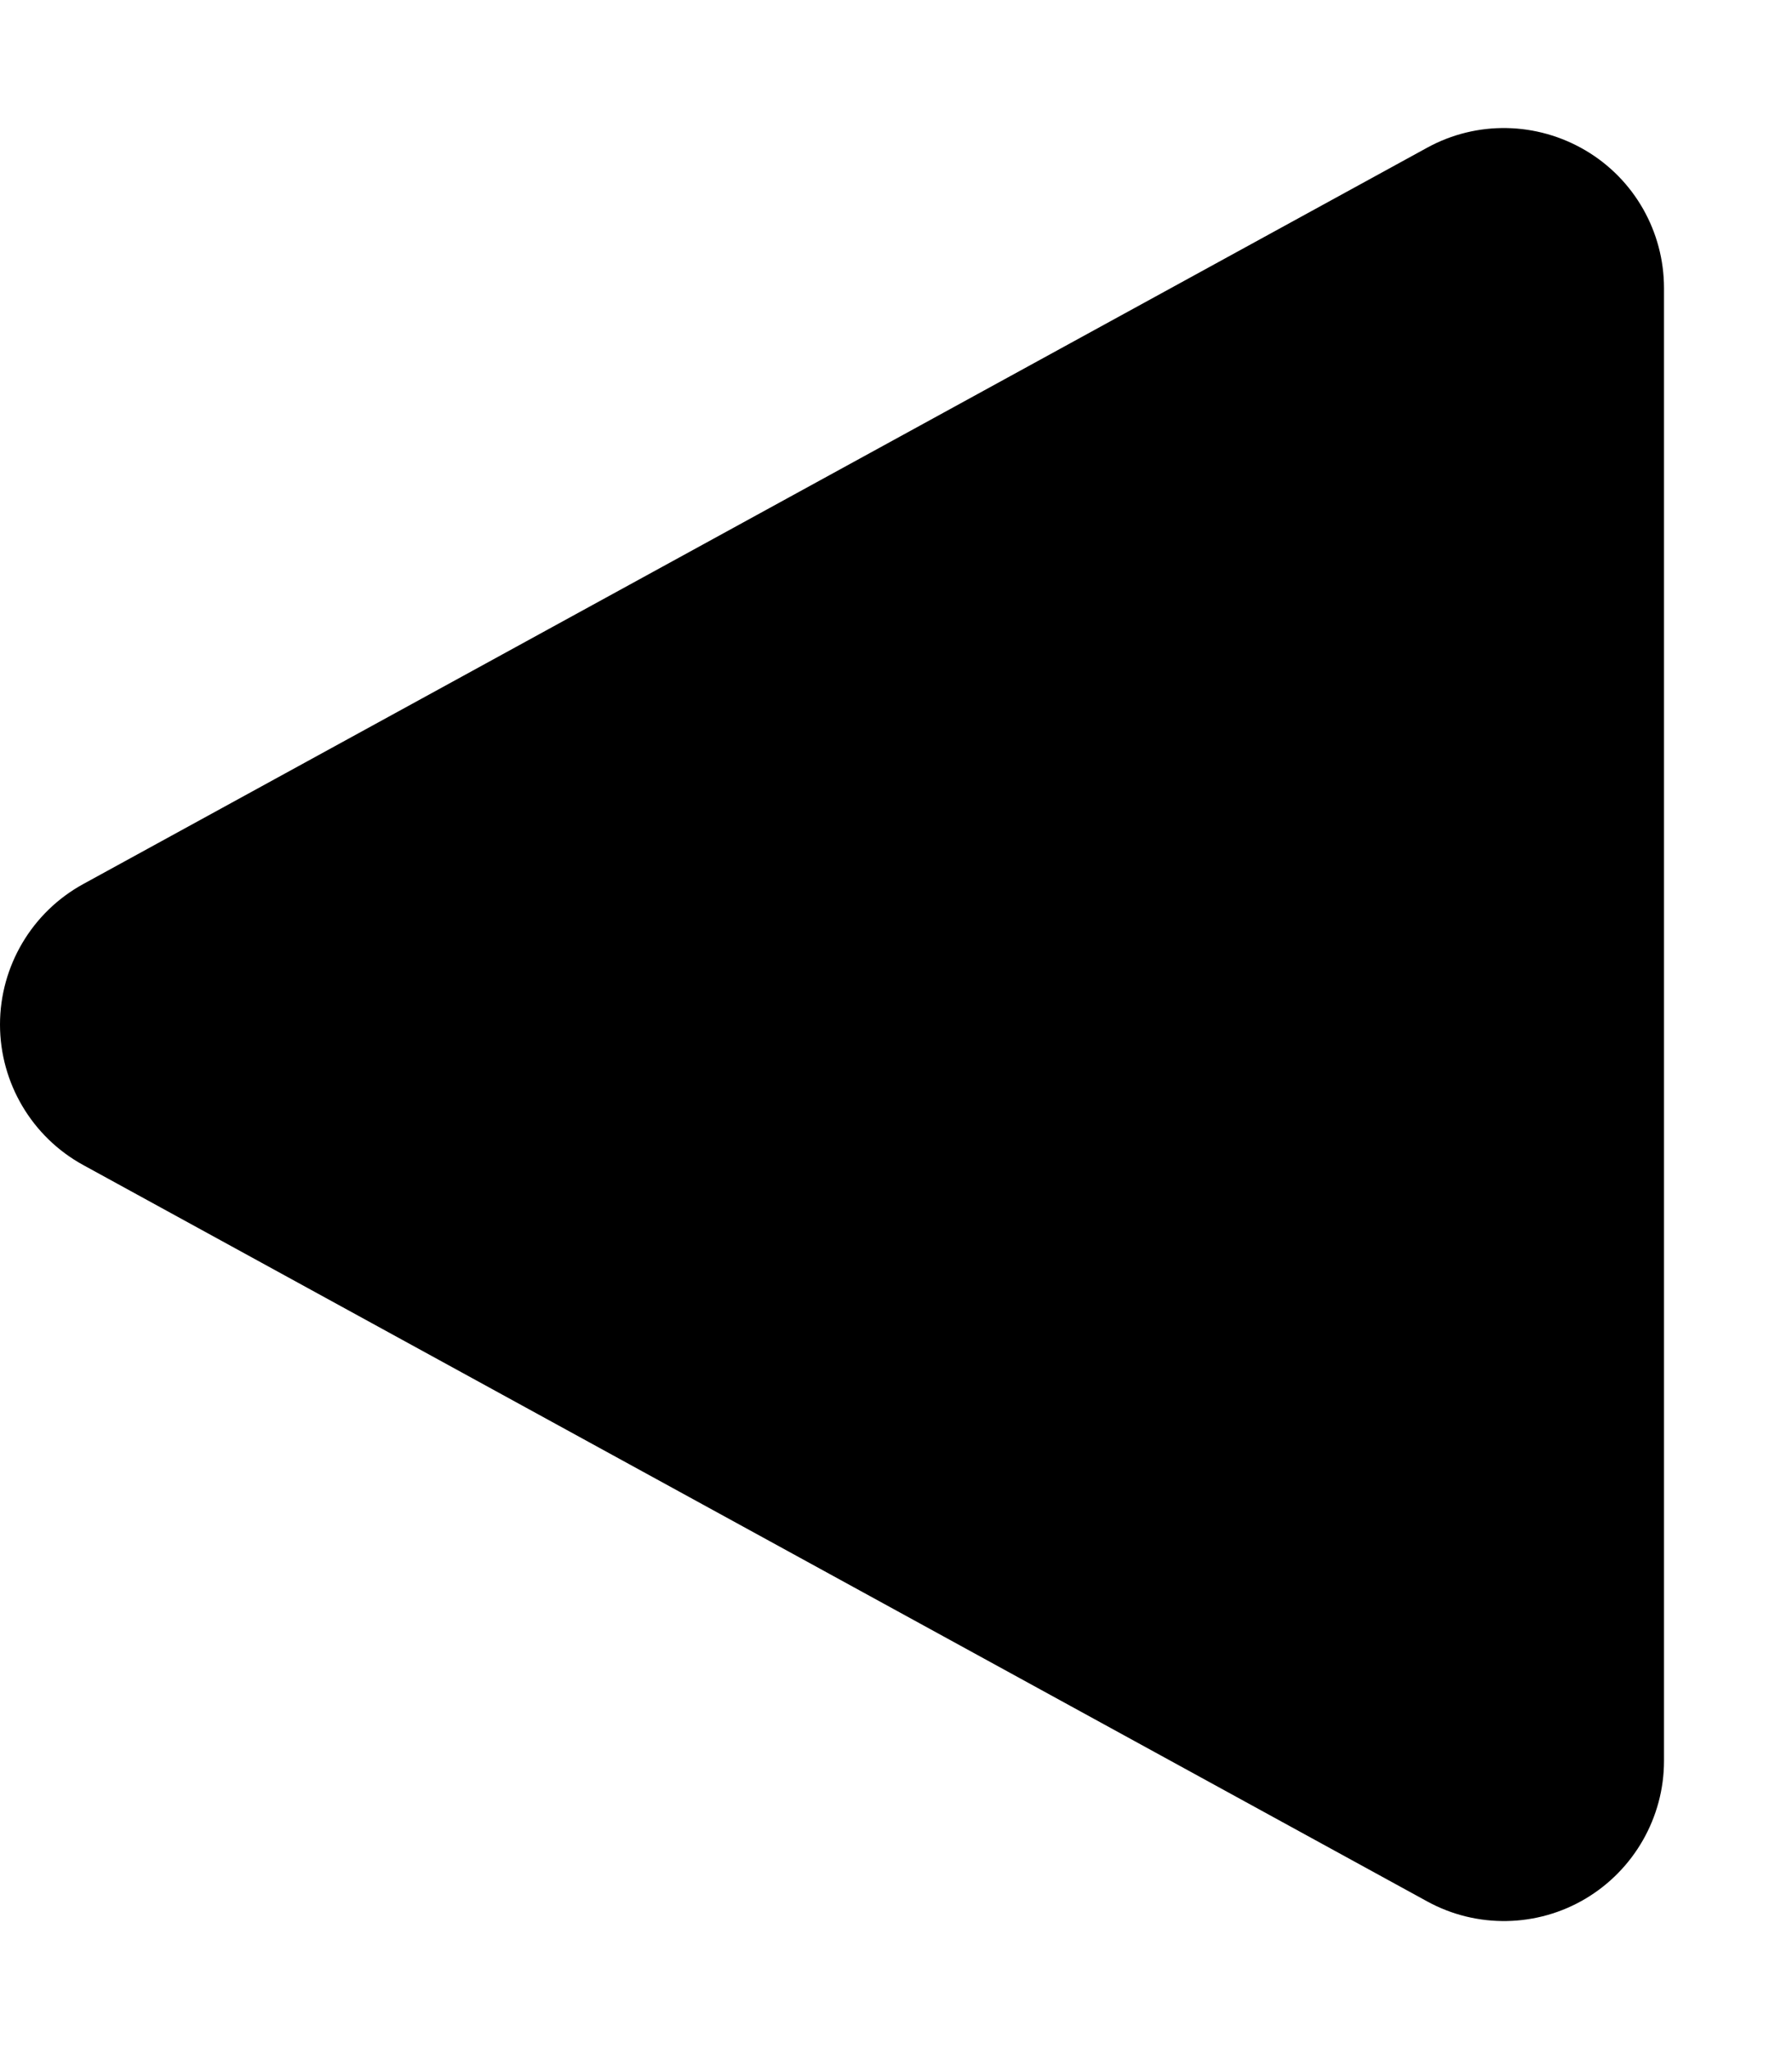 <svg xmlns="http://www.w3.org/2000/svg" viewBox="0 0 448 512"><!--! Font Awesome Pro 7.1.0 by @fontawesome - https://fontawesome.com License - https://fontawesome.com/license (Commercial License) Copyright 2025 Fonticons, Inc. --><path fill="currentColor" d="M356.8 36.9c12.4-6.8 27.4-6.5 39.6 .7S416 57.9 416 72l0 368c0 14.1-7.5 27.2-19.6 34.4s-27.2 7.5-39.6 .7l-336-184C8 284.1 0 270.6 0 256s8-28.1 20.8-35.1l336-184z"/></svg>